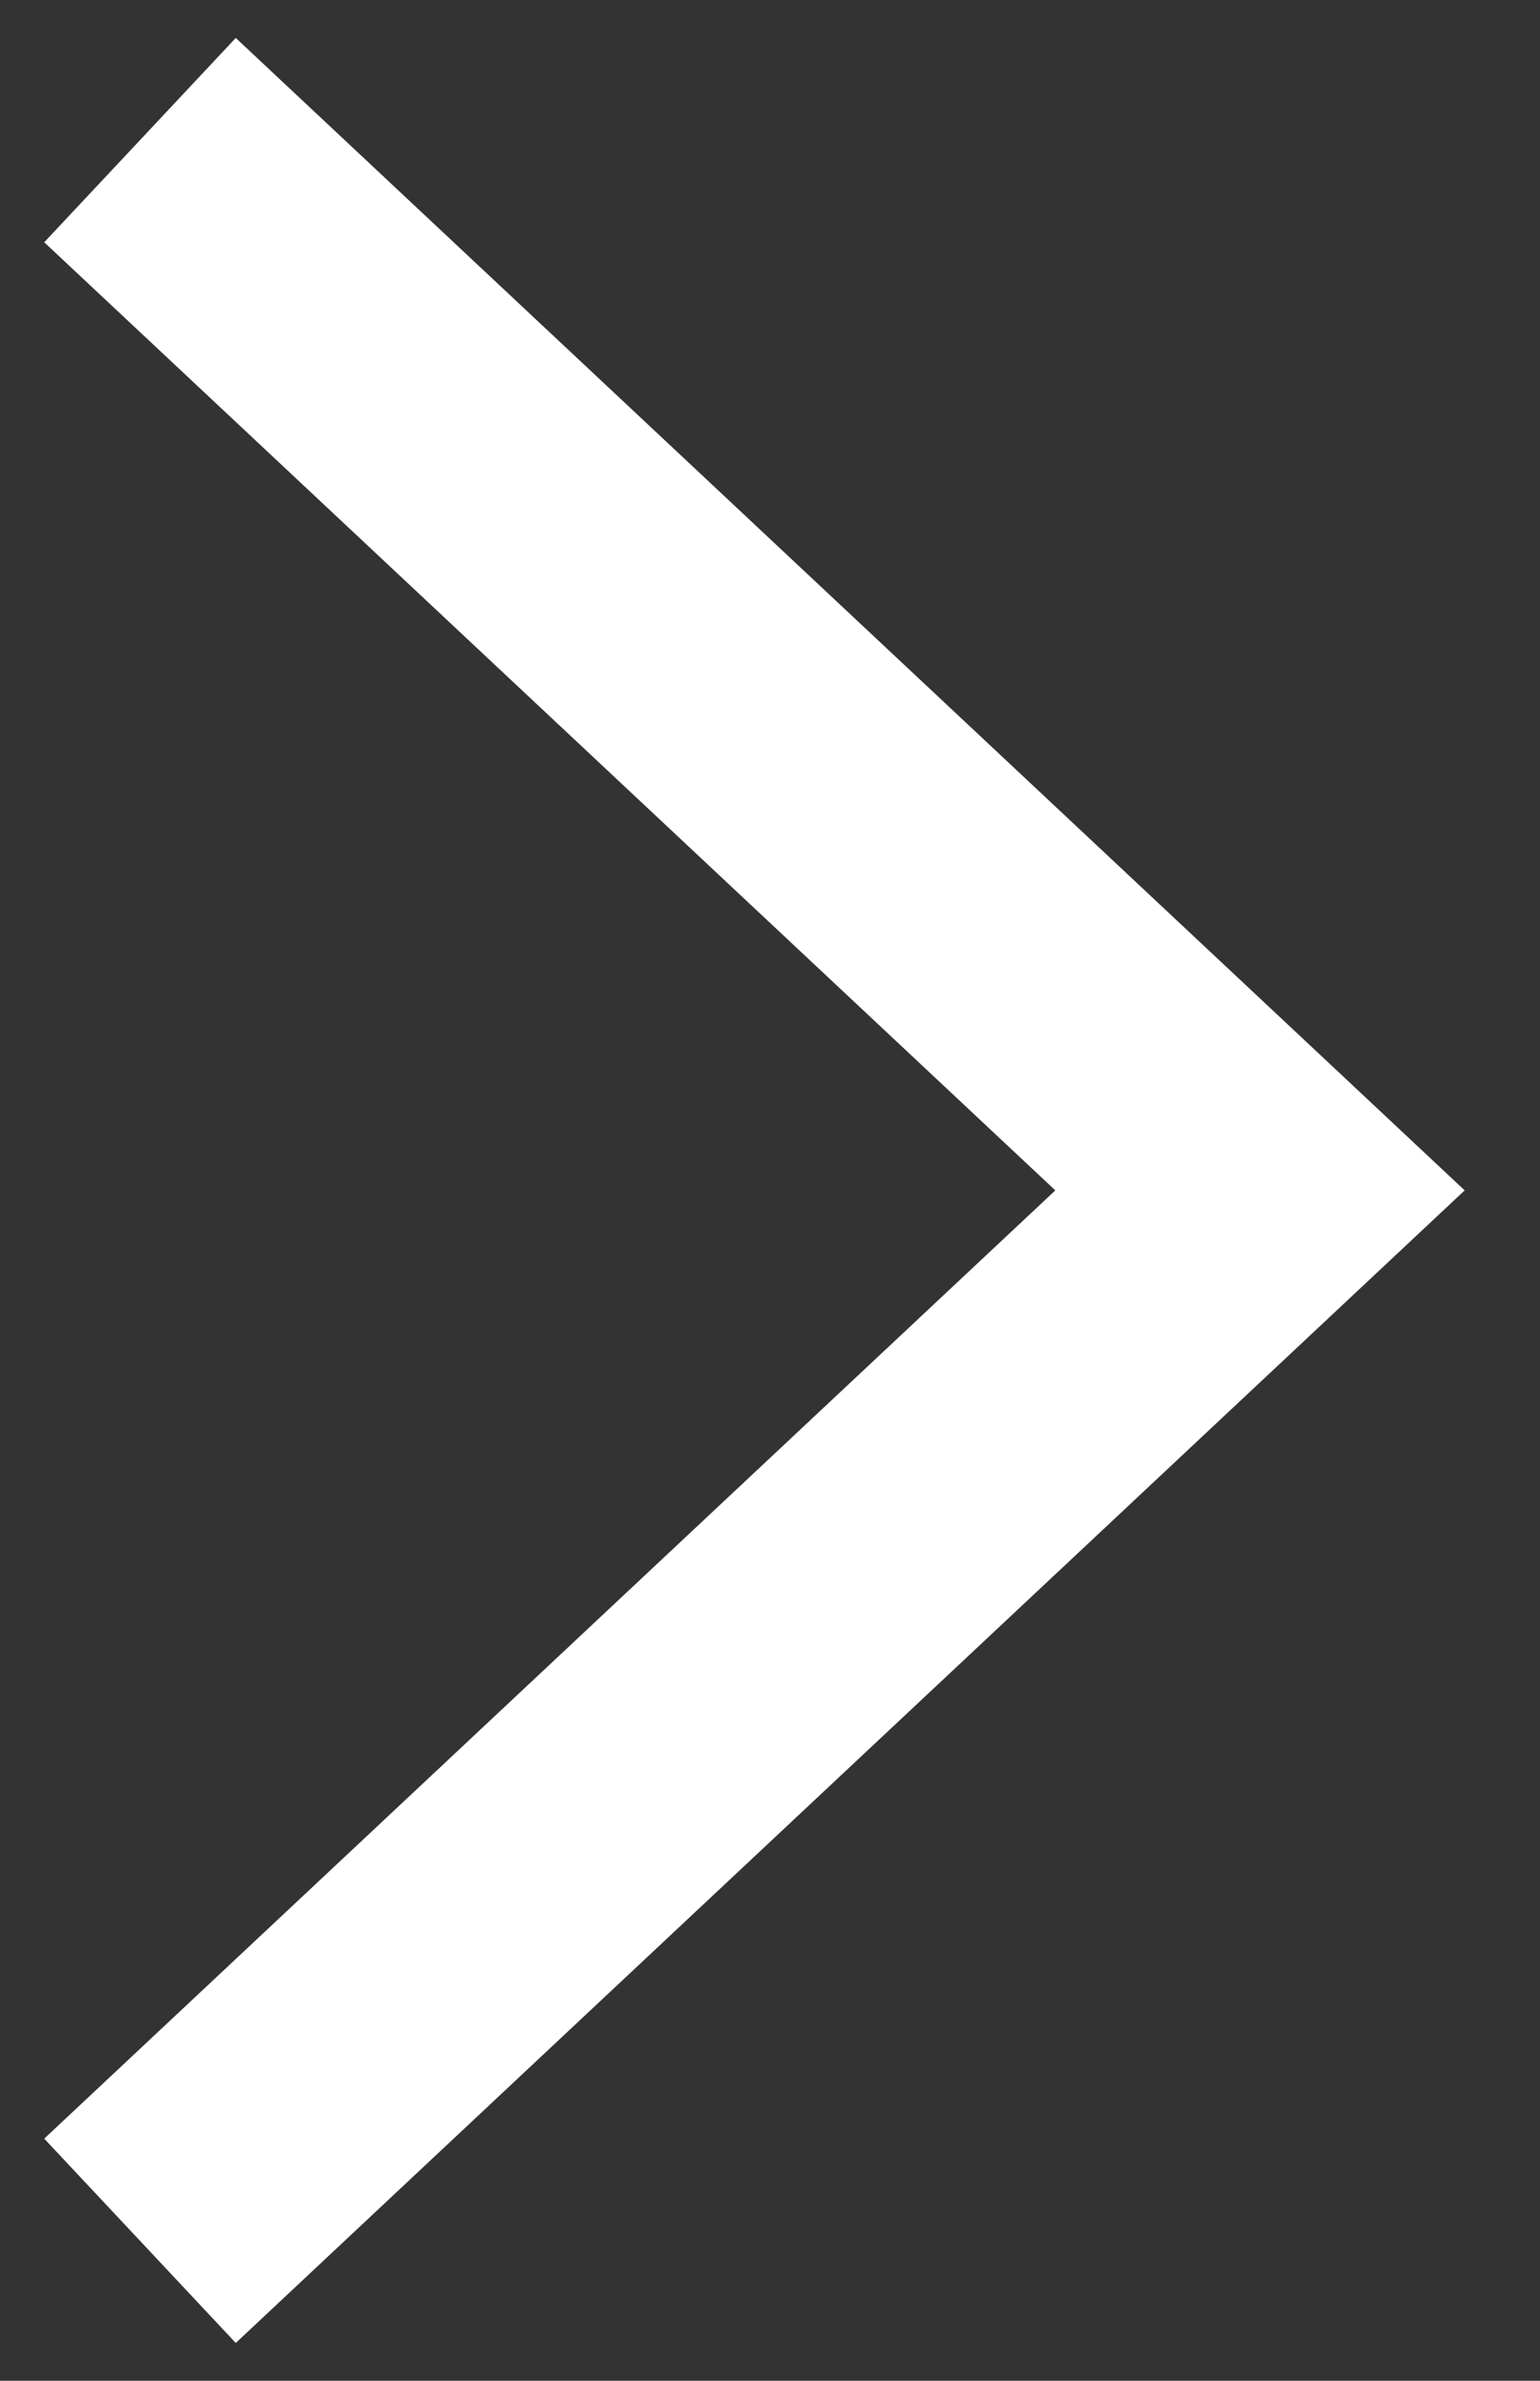 <svg width="11" height="17" viewBox="0 0 11 17" fill="none" xmlns="http://www.w3.org/2000/svg">
<rect x="0" y="0" width="11" height="17" fill="#333333" stroke="none"/>
<path fill-rule="evenodd" clip-rule="evenodd" d="M1.684 0.271L0.316 1.73L7.538 8.5L0.316 15.271L1.684 16.73L10.462 8.5L1.684 0.271Z" fill="white"/>
</svg>
